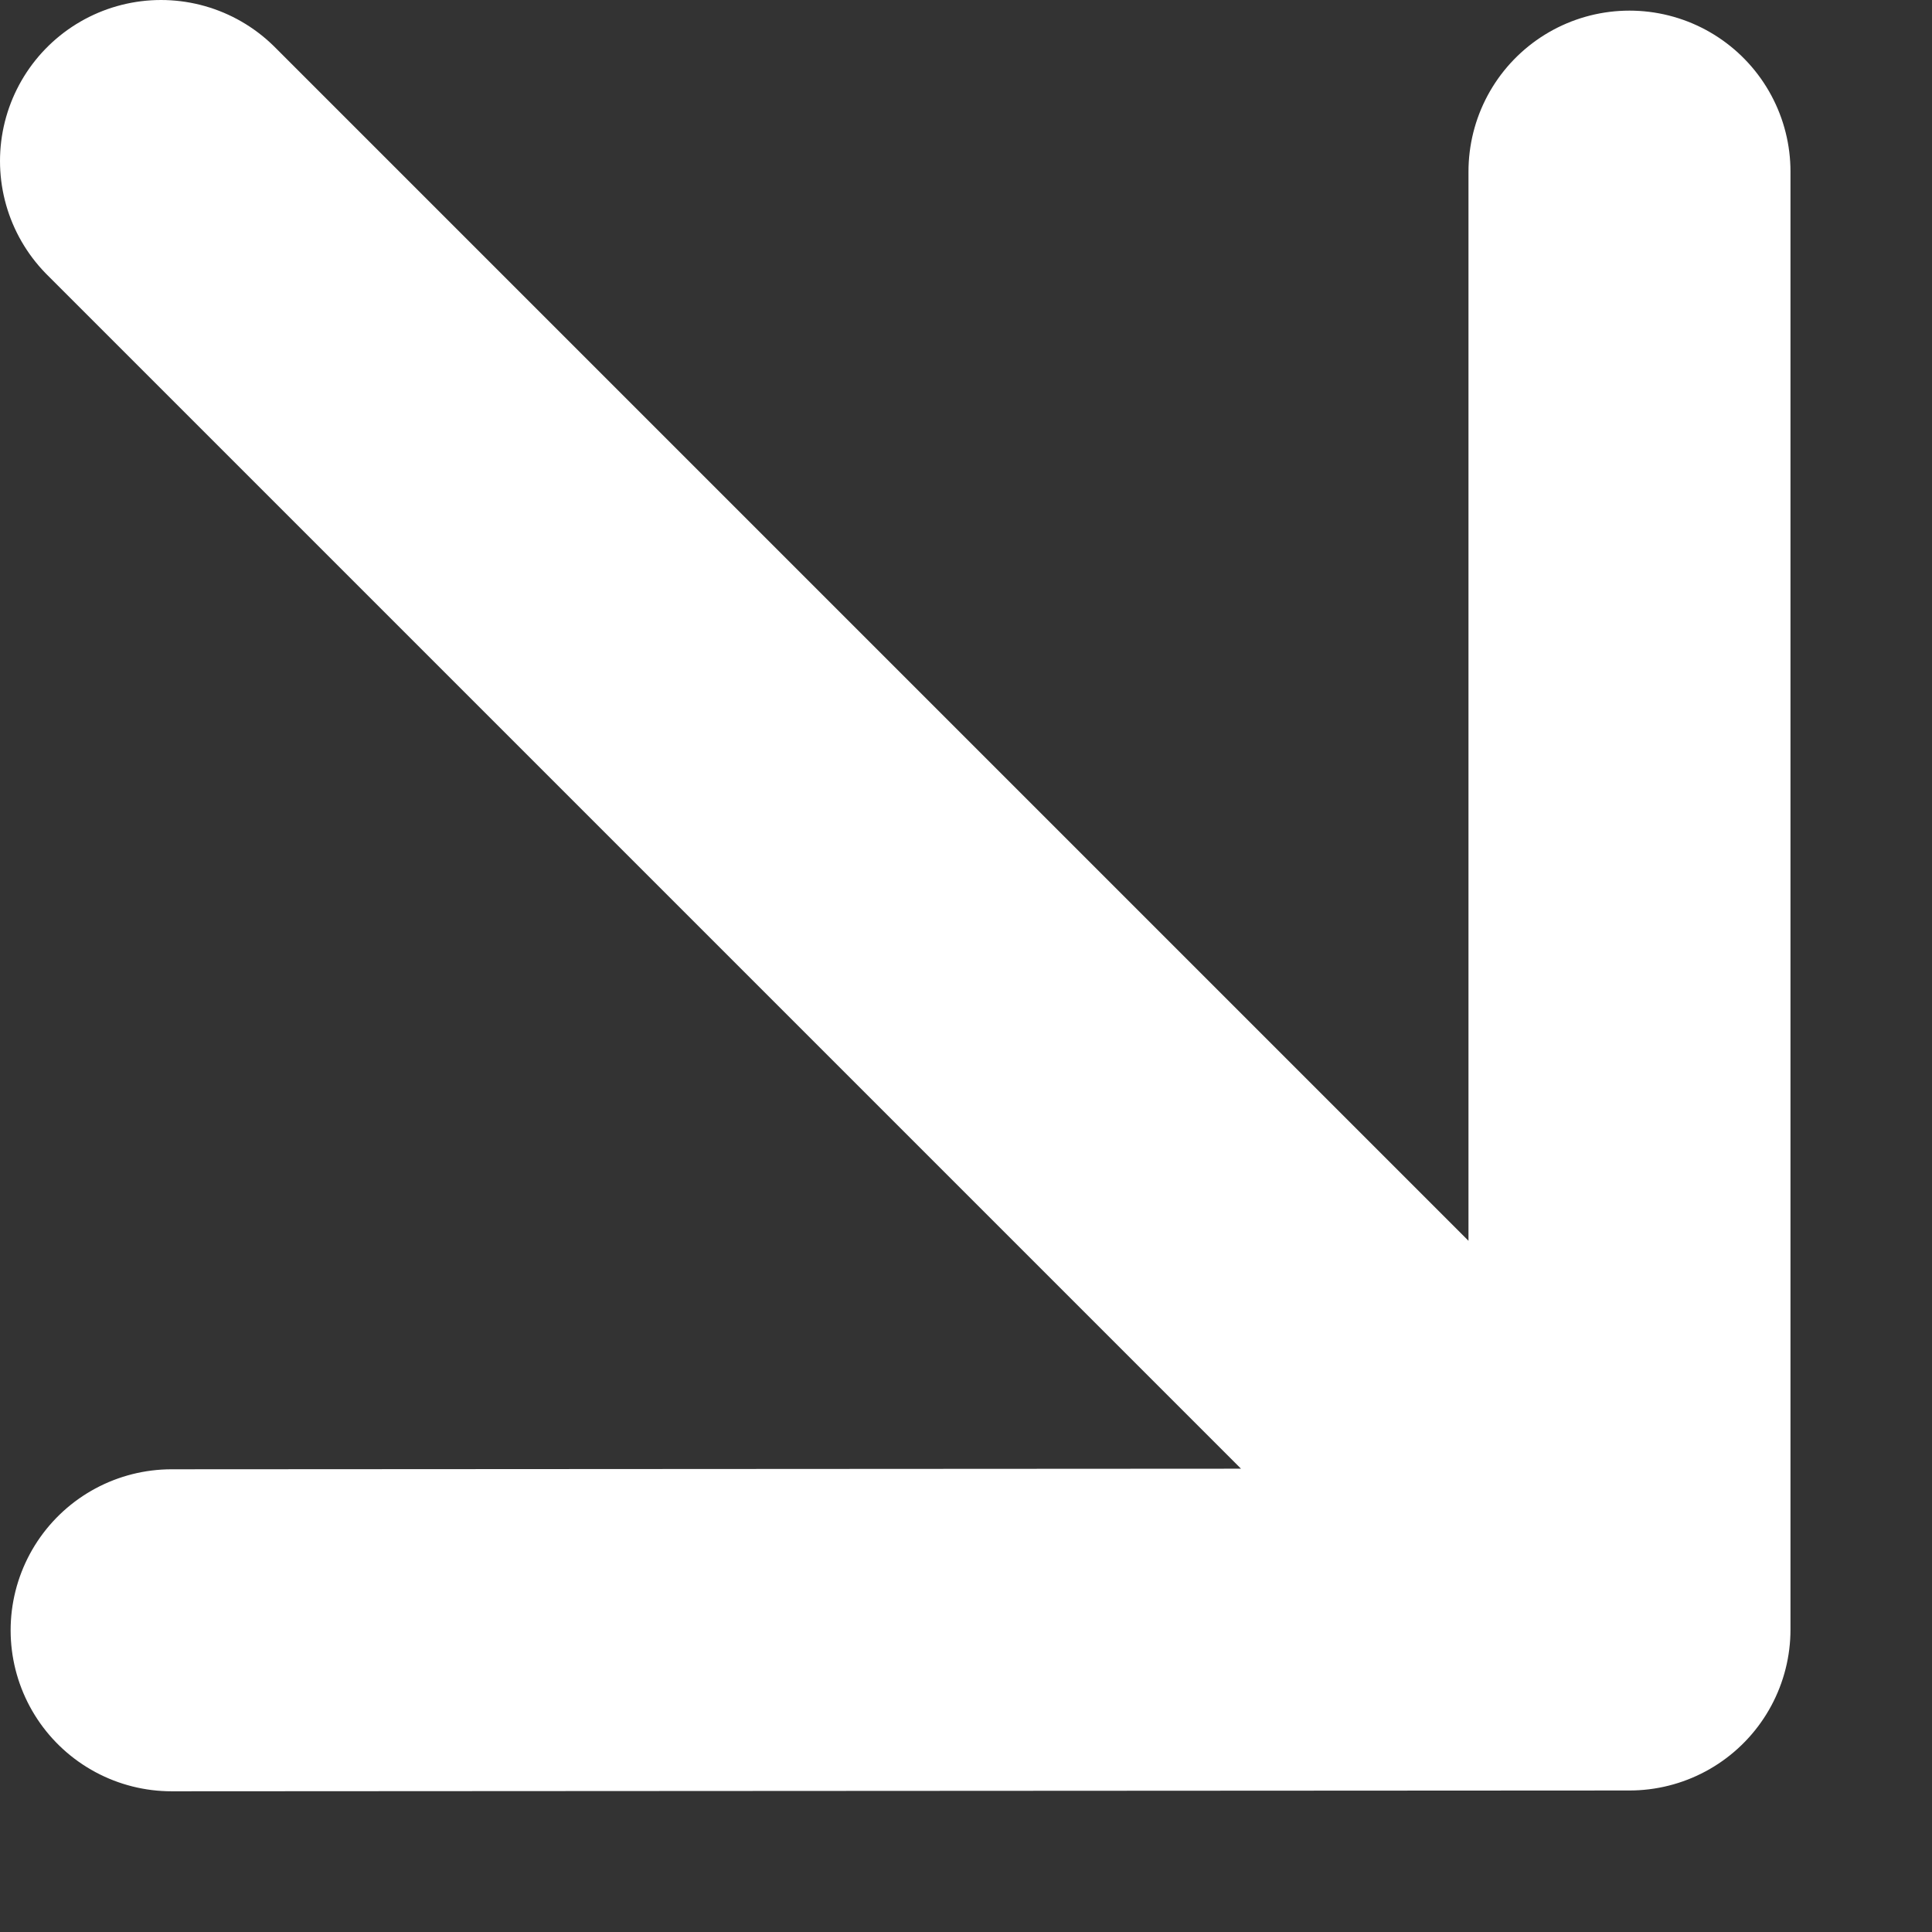 <?xml version="1.0" encoding="utf-8"?>
<svg xmlns="http://www.w3.org/2000/svg" fill="none" height="100%" overflow="visible" preserveAspectRatio="none" style="display: block;" viewBox="0 0 12 12" width="100%">
<rect x="0" y="0" width="12" height="12" fill="#333333" stroke="none"/>
<path d="M10.121 10.121V1.066M10.121 10.121L1.066 10.126M10.121 10.121L1 1" id="Arrow" stroke="white" stroke-linecap="round" stroke-width="2"/>
</svg>